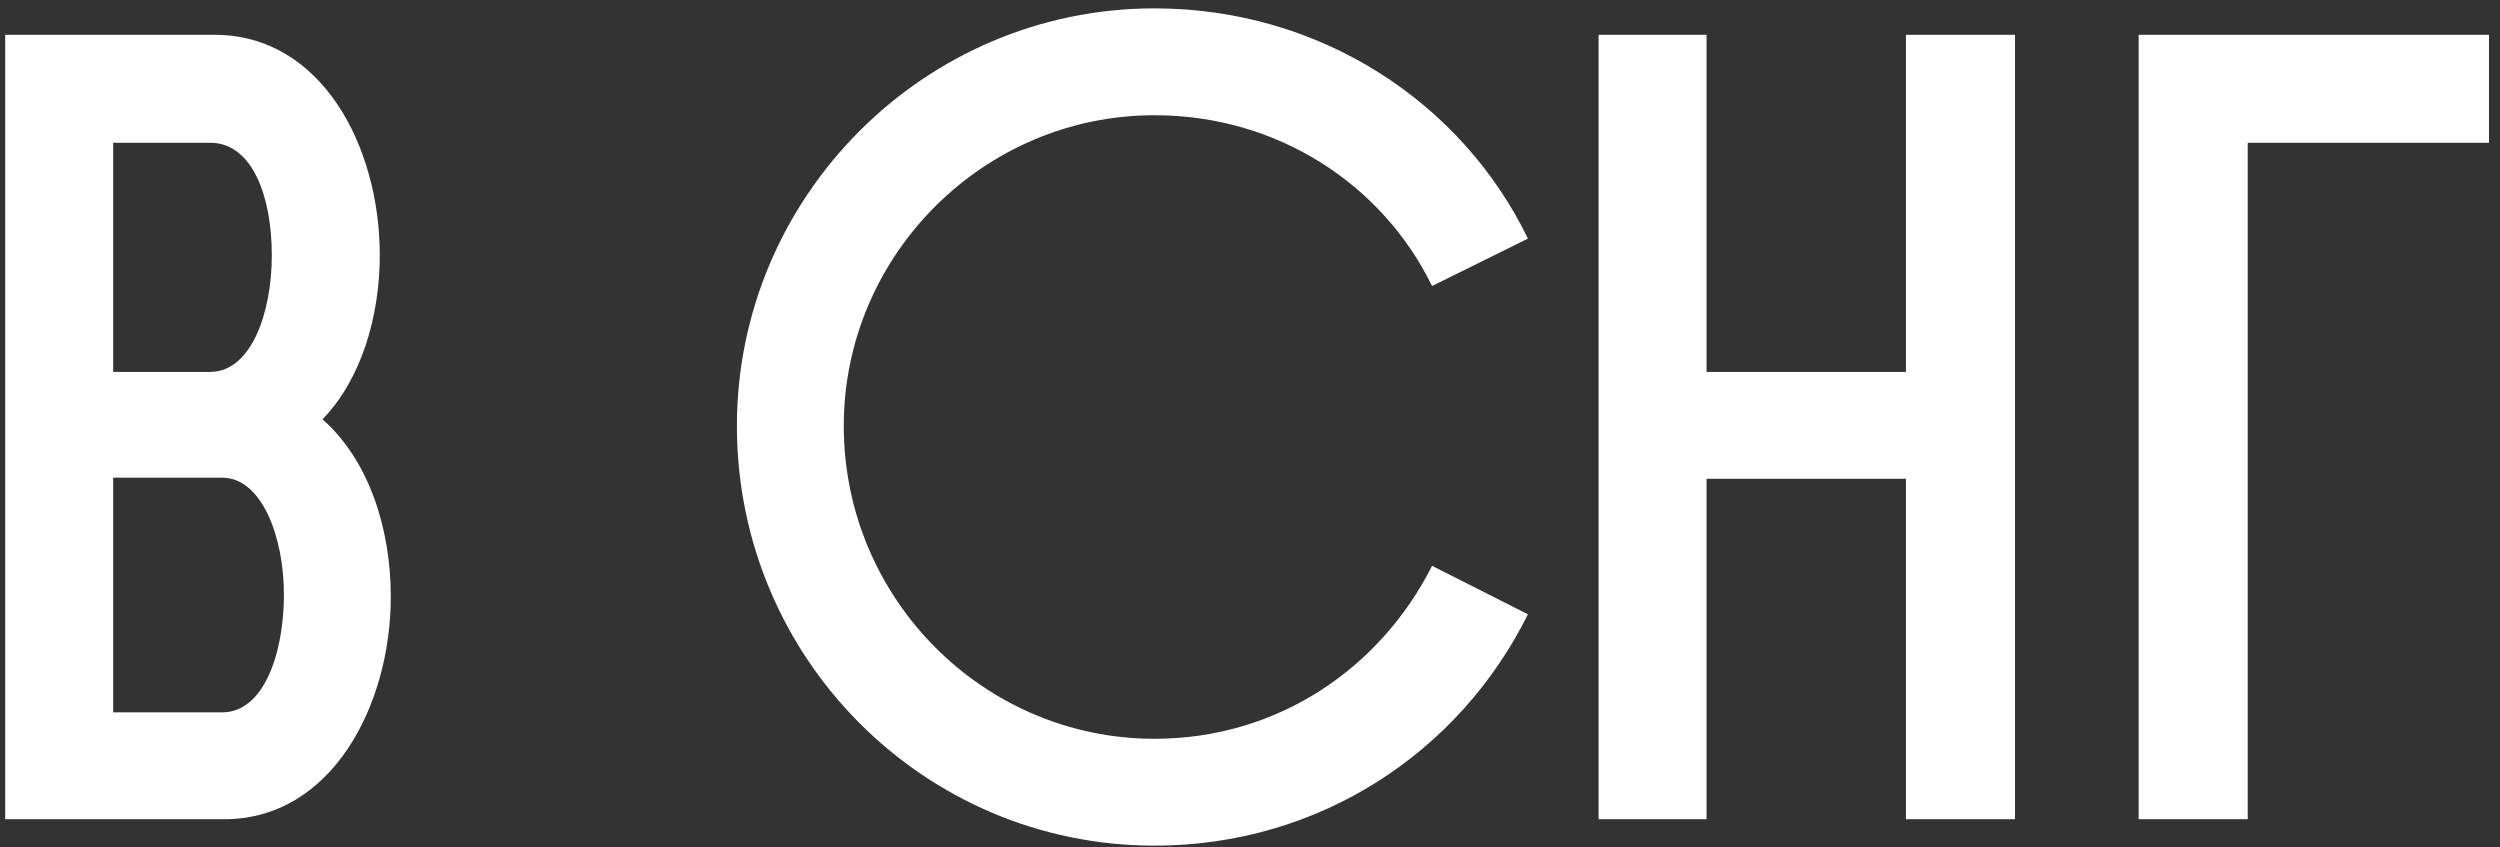 <?xml version="1.0" encoding="UTF-8"?> <svg xmlns="http://www.w3.org/2000/svg" width="177" height="60" viewBox="0 0 177 60" fill="none"><rect x="0" y="0" width="177" height="60" fill="#333333" stroke="none"/> <path d="M0.368 58H15.89C23.456 58 27.668 49.966 27.668 42.244C27.668 37.408 26.108 32.572 22.832 29.686C25.562 26.878 26.888 22.432 26.888 18.064C26.888 10.342 22.754 2.464 15.188 2.464H0.368V58ZM8.012 50.434V33.82H15.734C18.542 33.82 20.102 38.032 20.102 42.088C20.102 46.222 18.698 50.434 15.734 50.434H8.012ZM8.012 26.332V10.108H14.876C17.918 10.108 19.244 14.008 19.244 18.064C19.244 22.198 17.762 26.332 14.876 26.332H8.012ZM101.391 40.06C97.725 47.314 90.471 52.306 81.735 52.306C69.645 52.306 59.739 42.4 59.739 30.154C59.739 18.064 69.645 8.158 81.735 8.158C90.471 8.158 97.881 13.072 101.391 20.248L108.177 16.894C103.497 7.222 93.435 0.592 81.735 0.592C65.433 0.592 52.173 13.93 52.173 30.154C52.173 46.612 65.433 59.872 81.735 59.872C93.435 59.872 103.341 53.242 108.177 43.492L101.391 40.06ZM113.179 58H120.823V33.898H134.941V58H142.663V2.464H134.941V26.332H120.823V2.464H113.179V58ZM151.417 58H159.139V10.108H176.221V2.464H151.417V58Z" fill="white"></path> </svg> 